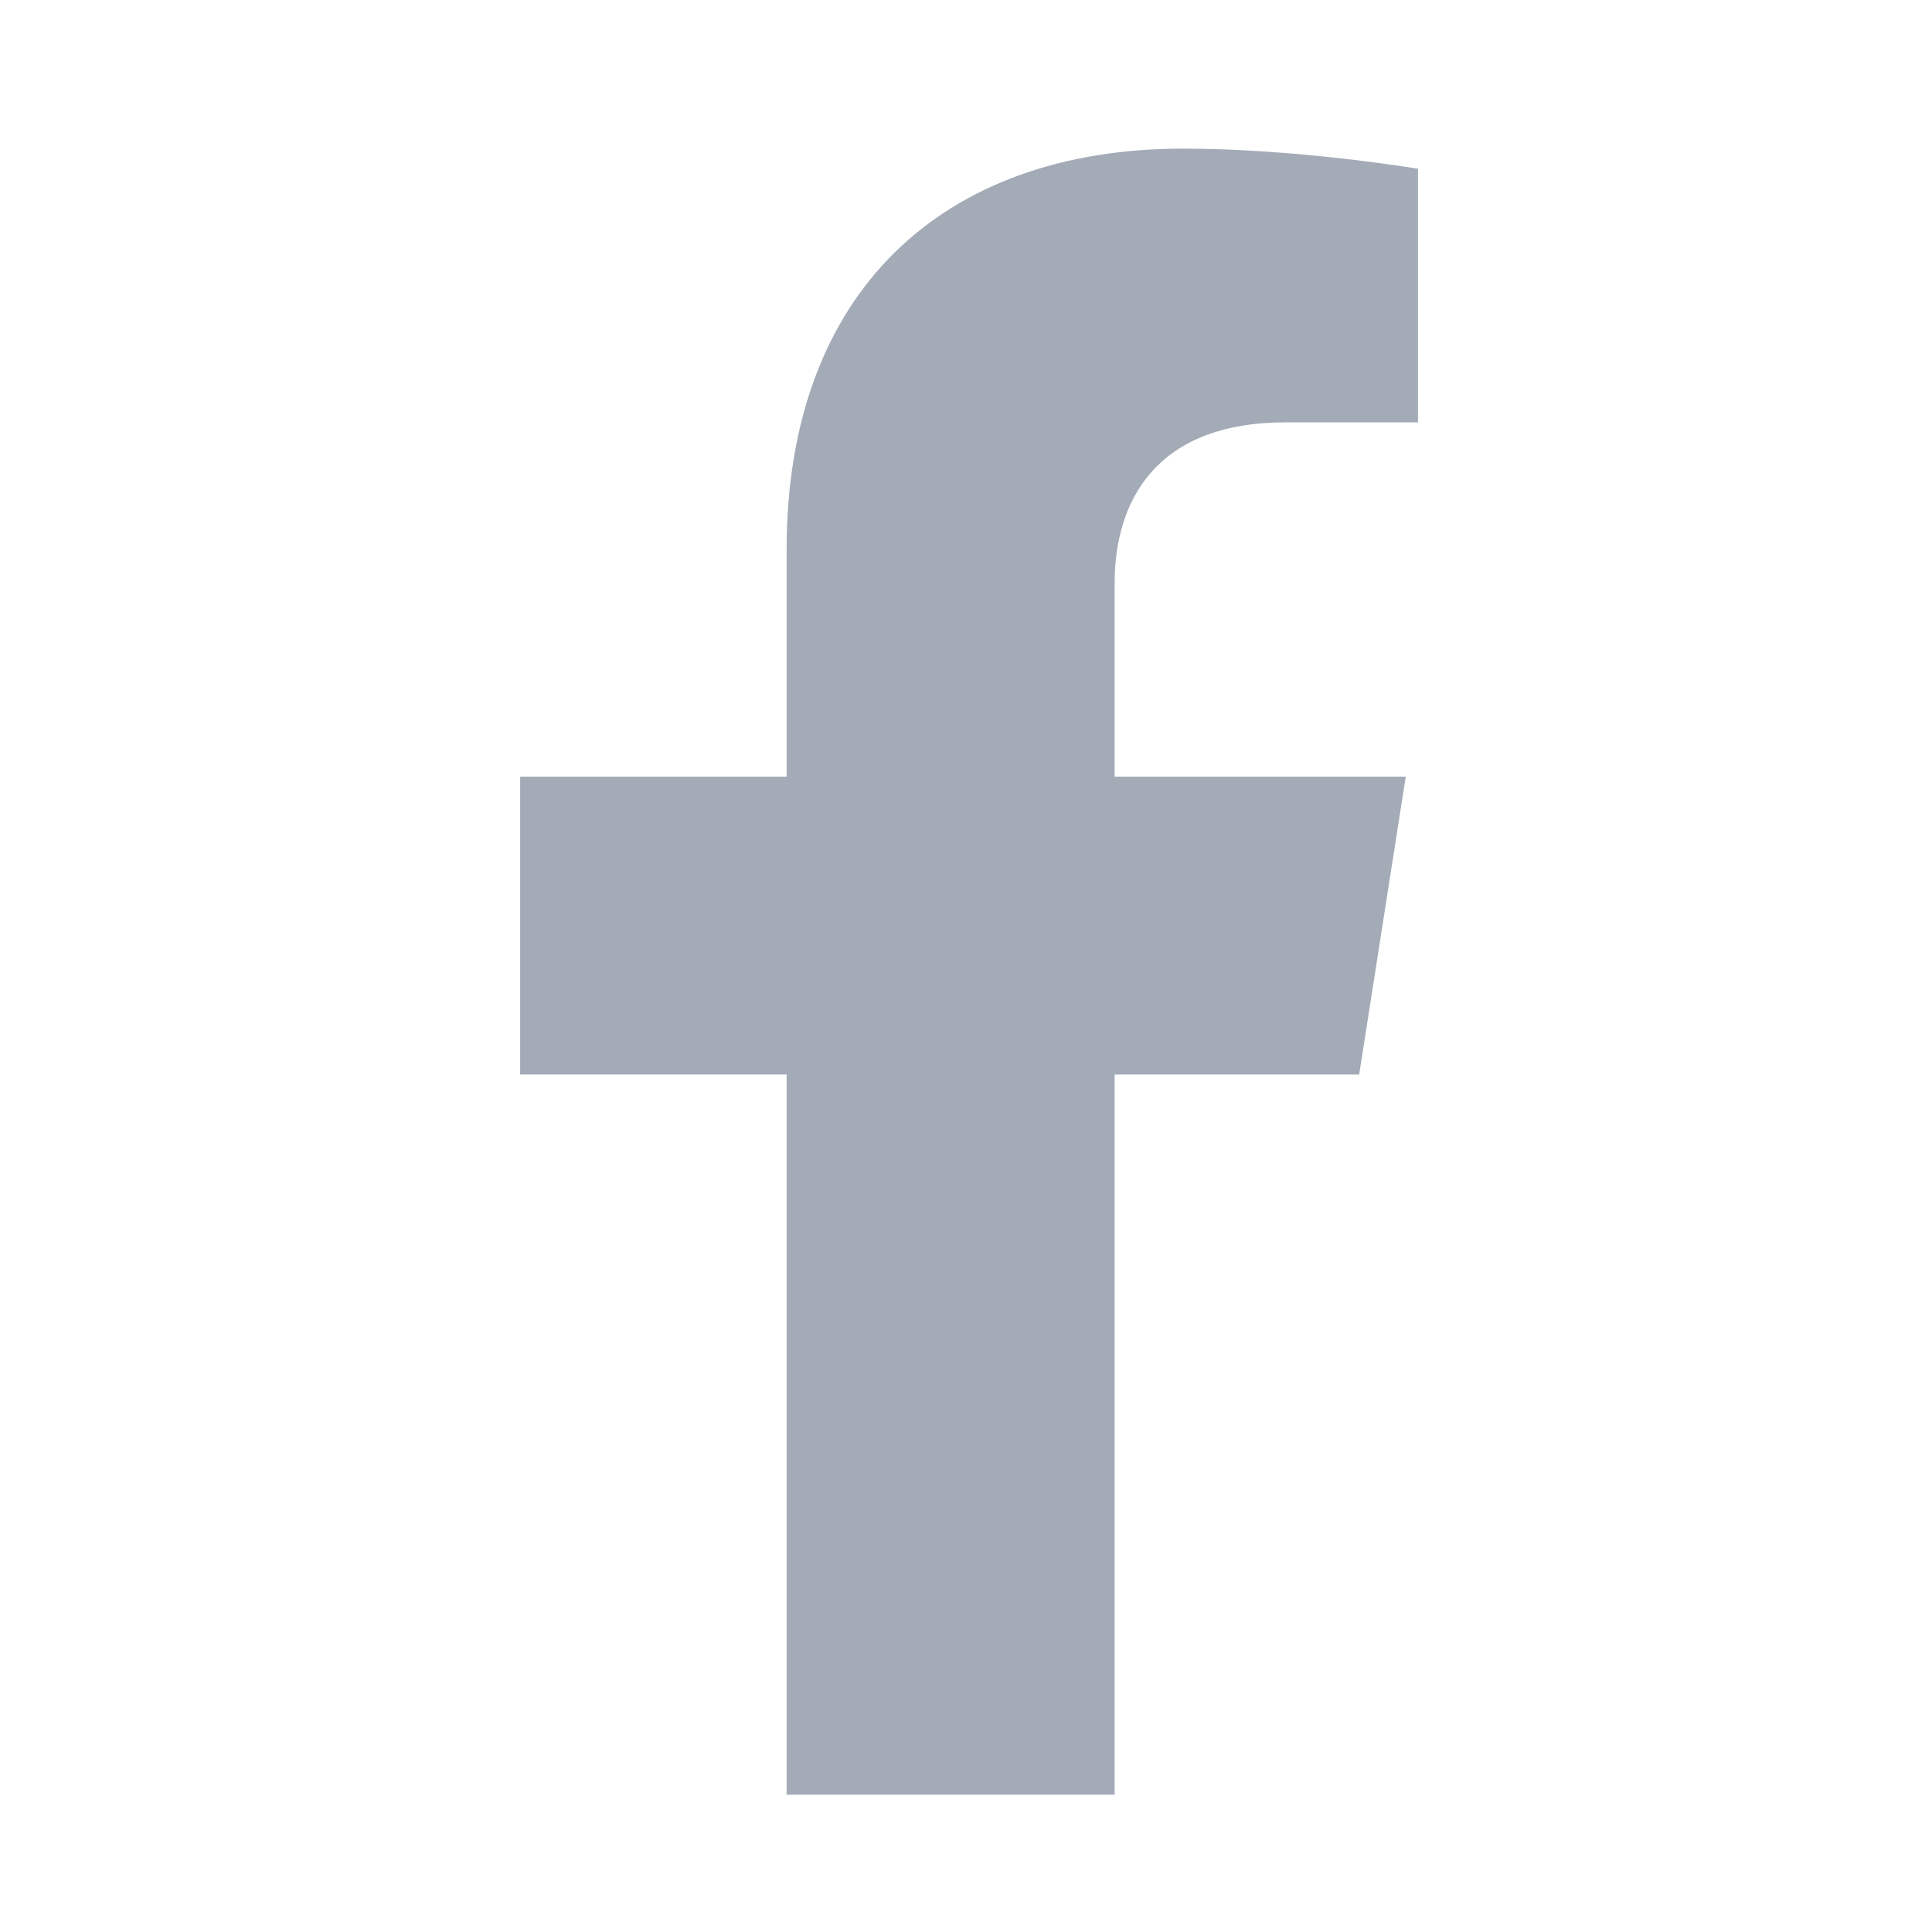 <svg width="26" height="26" viewBox="0 0 26 26" fill="none" xmlns="http://www.w3.org/2000/svg">
<path d="M18.291 14.46L18.918 10.451H15V7.85C15 6.753 15.547 5.684 17.302 5.684H19.083V2.271C19.083 2.271 17.467 2 15.921 2C12.695 2 10.586 3.92 10.586 7.396V10.451H7V14.46H10.586V24.152H15V14.46H18.291Z" fill="#A3ABB6"/>
</svg>
